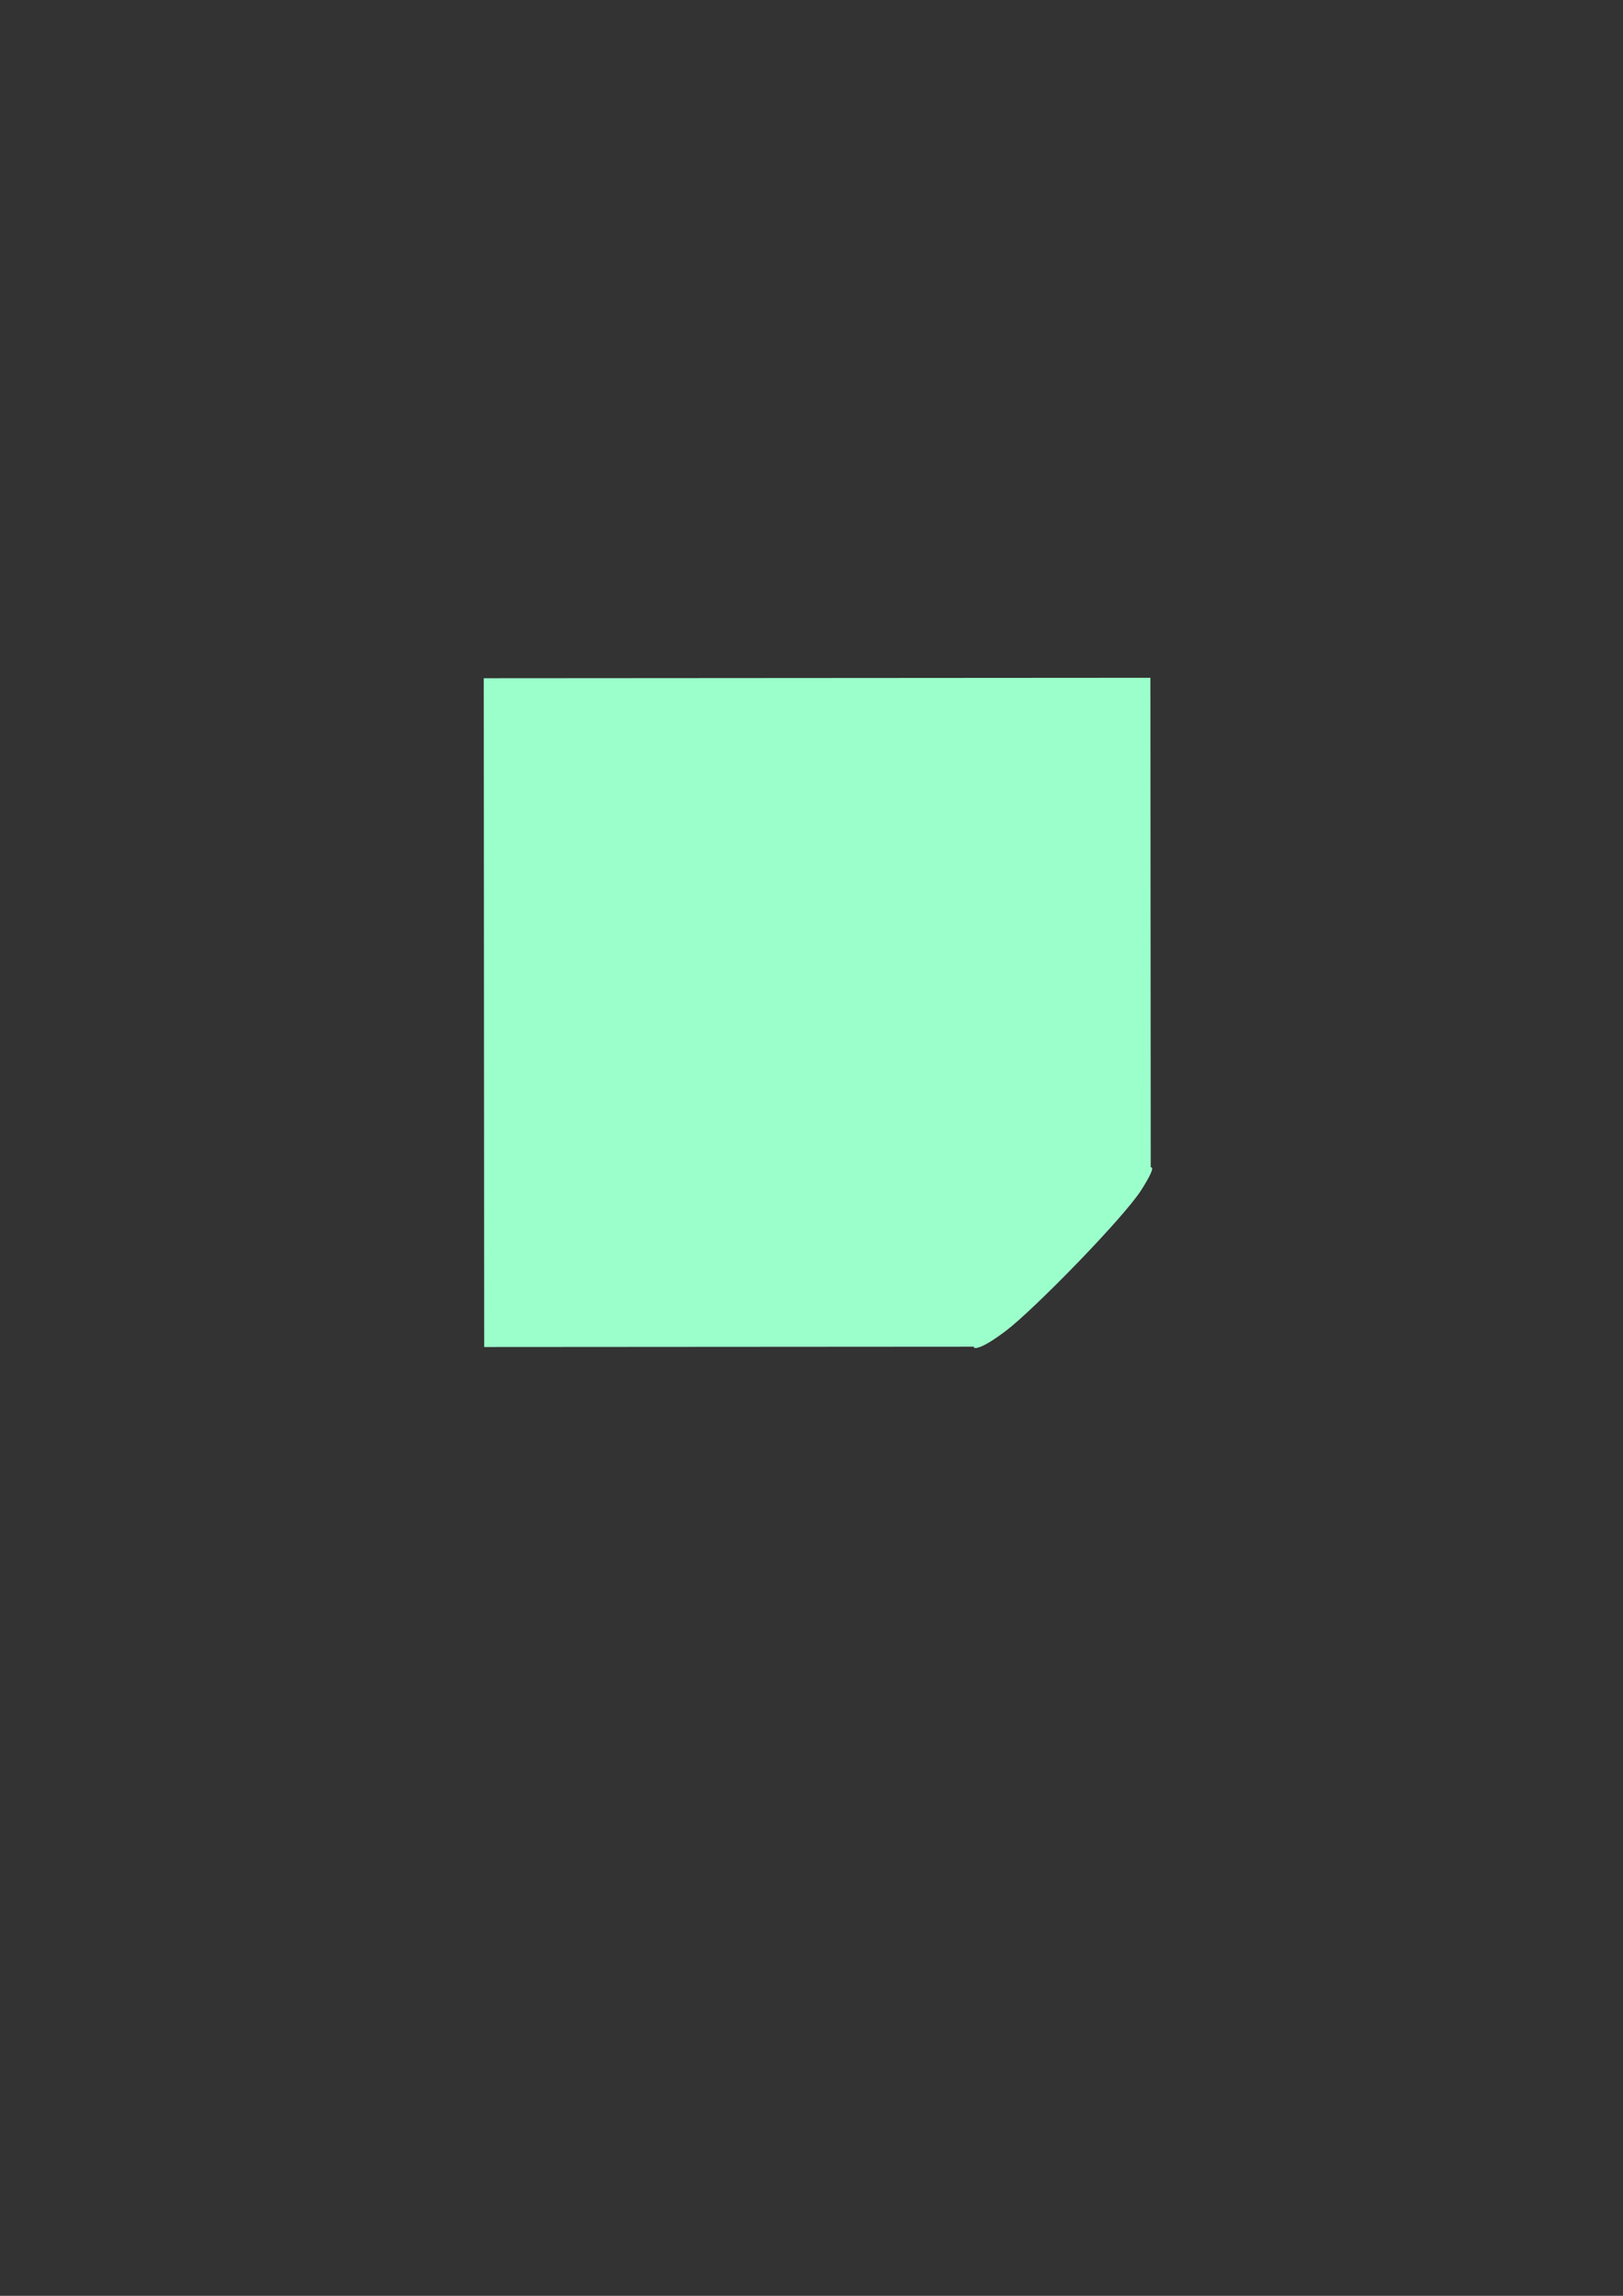 <?xml version="1.0"?><svg width="793.701" height="1122.52" xmlns="http://www.w3.org/2000/svg">
 <rect width="100%" height="100%" fill="#333333" stroke="none"/>
 <title>Light blue</title>

 <g>
  <title>Layer 1</title>
  <g id="layer1">
   <g id="g3949">
    <path fill="#9bffcb" fill-rule="evenodd" id="path2742" d="m562.747,572.746l-0.157,-241.345l-326.018,0.212l0.213,327.003l241.474,-0.157l84.489,-85.712z"/>
    <path fill="#9bffcb" fill-rule="evenodd" stroke="#000000" stroke-width="0" stroke-miterlimit="4" d="m476.137,658.855c0,0 1.742,2.12 15.276,-8.072c13.534,-10.192 57.704,-55.375 66.321,-68.949c8.617,-13.574 4.117,-10.766 4.117,-10.766c0,0 -4.072,2.882 -8.638,4.958c-4.397,1.999 -8.505,3.104 -14.514,4.221c-5.814,1.081 -19.449,1.167 -26.28,1.534c-6.831,0.367 -24.487,-0.712 -24.487,-0.712c0,0 3.037,40.183 2.004,48.097c-1.033,7.915 -0.668,11.012 -3.053,15c-2.386,3.988 -5.137,8.182 -7.355,10.604c-2.219,2.422 -3.389,4.085 -3.389,4.085z" id="path2744"/>
    <path fill="#9bffcb" fill-rule="evenodd" stroke="#000000" stroke-width="0" stroke-miterlimit="4" d="m476.541,658.85c0,0 1.742,2.121 15.276,-8.072c13.535,-10.192 57.704,-55.374 66.321,-68.948c8.617,-13.574 4.117,-10.767 4.117,-10.767c0,0 -6.2,8.24 -9.578,10.833c-3.378,2.594 -7.271,4.707 -12.467,6.218c-5.195,1.512 -15.191,1.925 -22.023,2.291c-6.831,0.367 -23.465,0.085 -23.465,0.085c0,0 2.114,30.893 1.081,38.807c-1.033,7.915 -1.694,9.811 -4.08,13.799c-2.385,3.988 -9.574,9.247 -11.793,11.669c-2.218,2.422 -3.389,4.085 -3.389,4.085l0,0z" id="path2746"/>
    <path fill="#9bffcb" fill-rule="evenodd" stroke="#000000" stroke-width="0" stroke-miterlimit="4" d="m476.417,658.731c0,0 1.741,2.12 15.276,-8.072c13.534,-10.192 57.704,-55.375 66.321,-68.949c8.616,-13.574 4.116,-10.766 4.116,-10.766c0,0 -6.2,8.24 -9.578,10.833c-3.378,2.593 -7.271,4.706 -12.466,6.218c-5.196,1.512 -15.192,1.924 -22.023,2.291c-6.831,0.366 -23.466,0.084 -23.466,0.084c0,0 2.115,30.893 1.081,38.808c-1.033,7.914 -1.694,9.811 -4.079,13.799c-2.386,3.987 -9.574,9.246 -11.793,11.669c-2.219,2.422 -3.389,4.085 -3.389,4.085l0,0z" id="path2748"/>
   </g>
  </g>
 </g>
</svg>